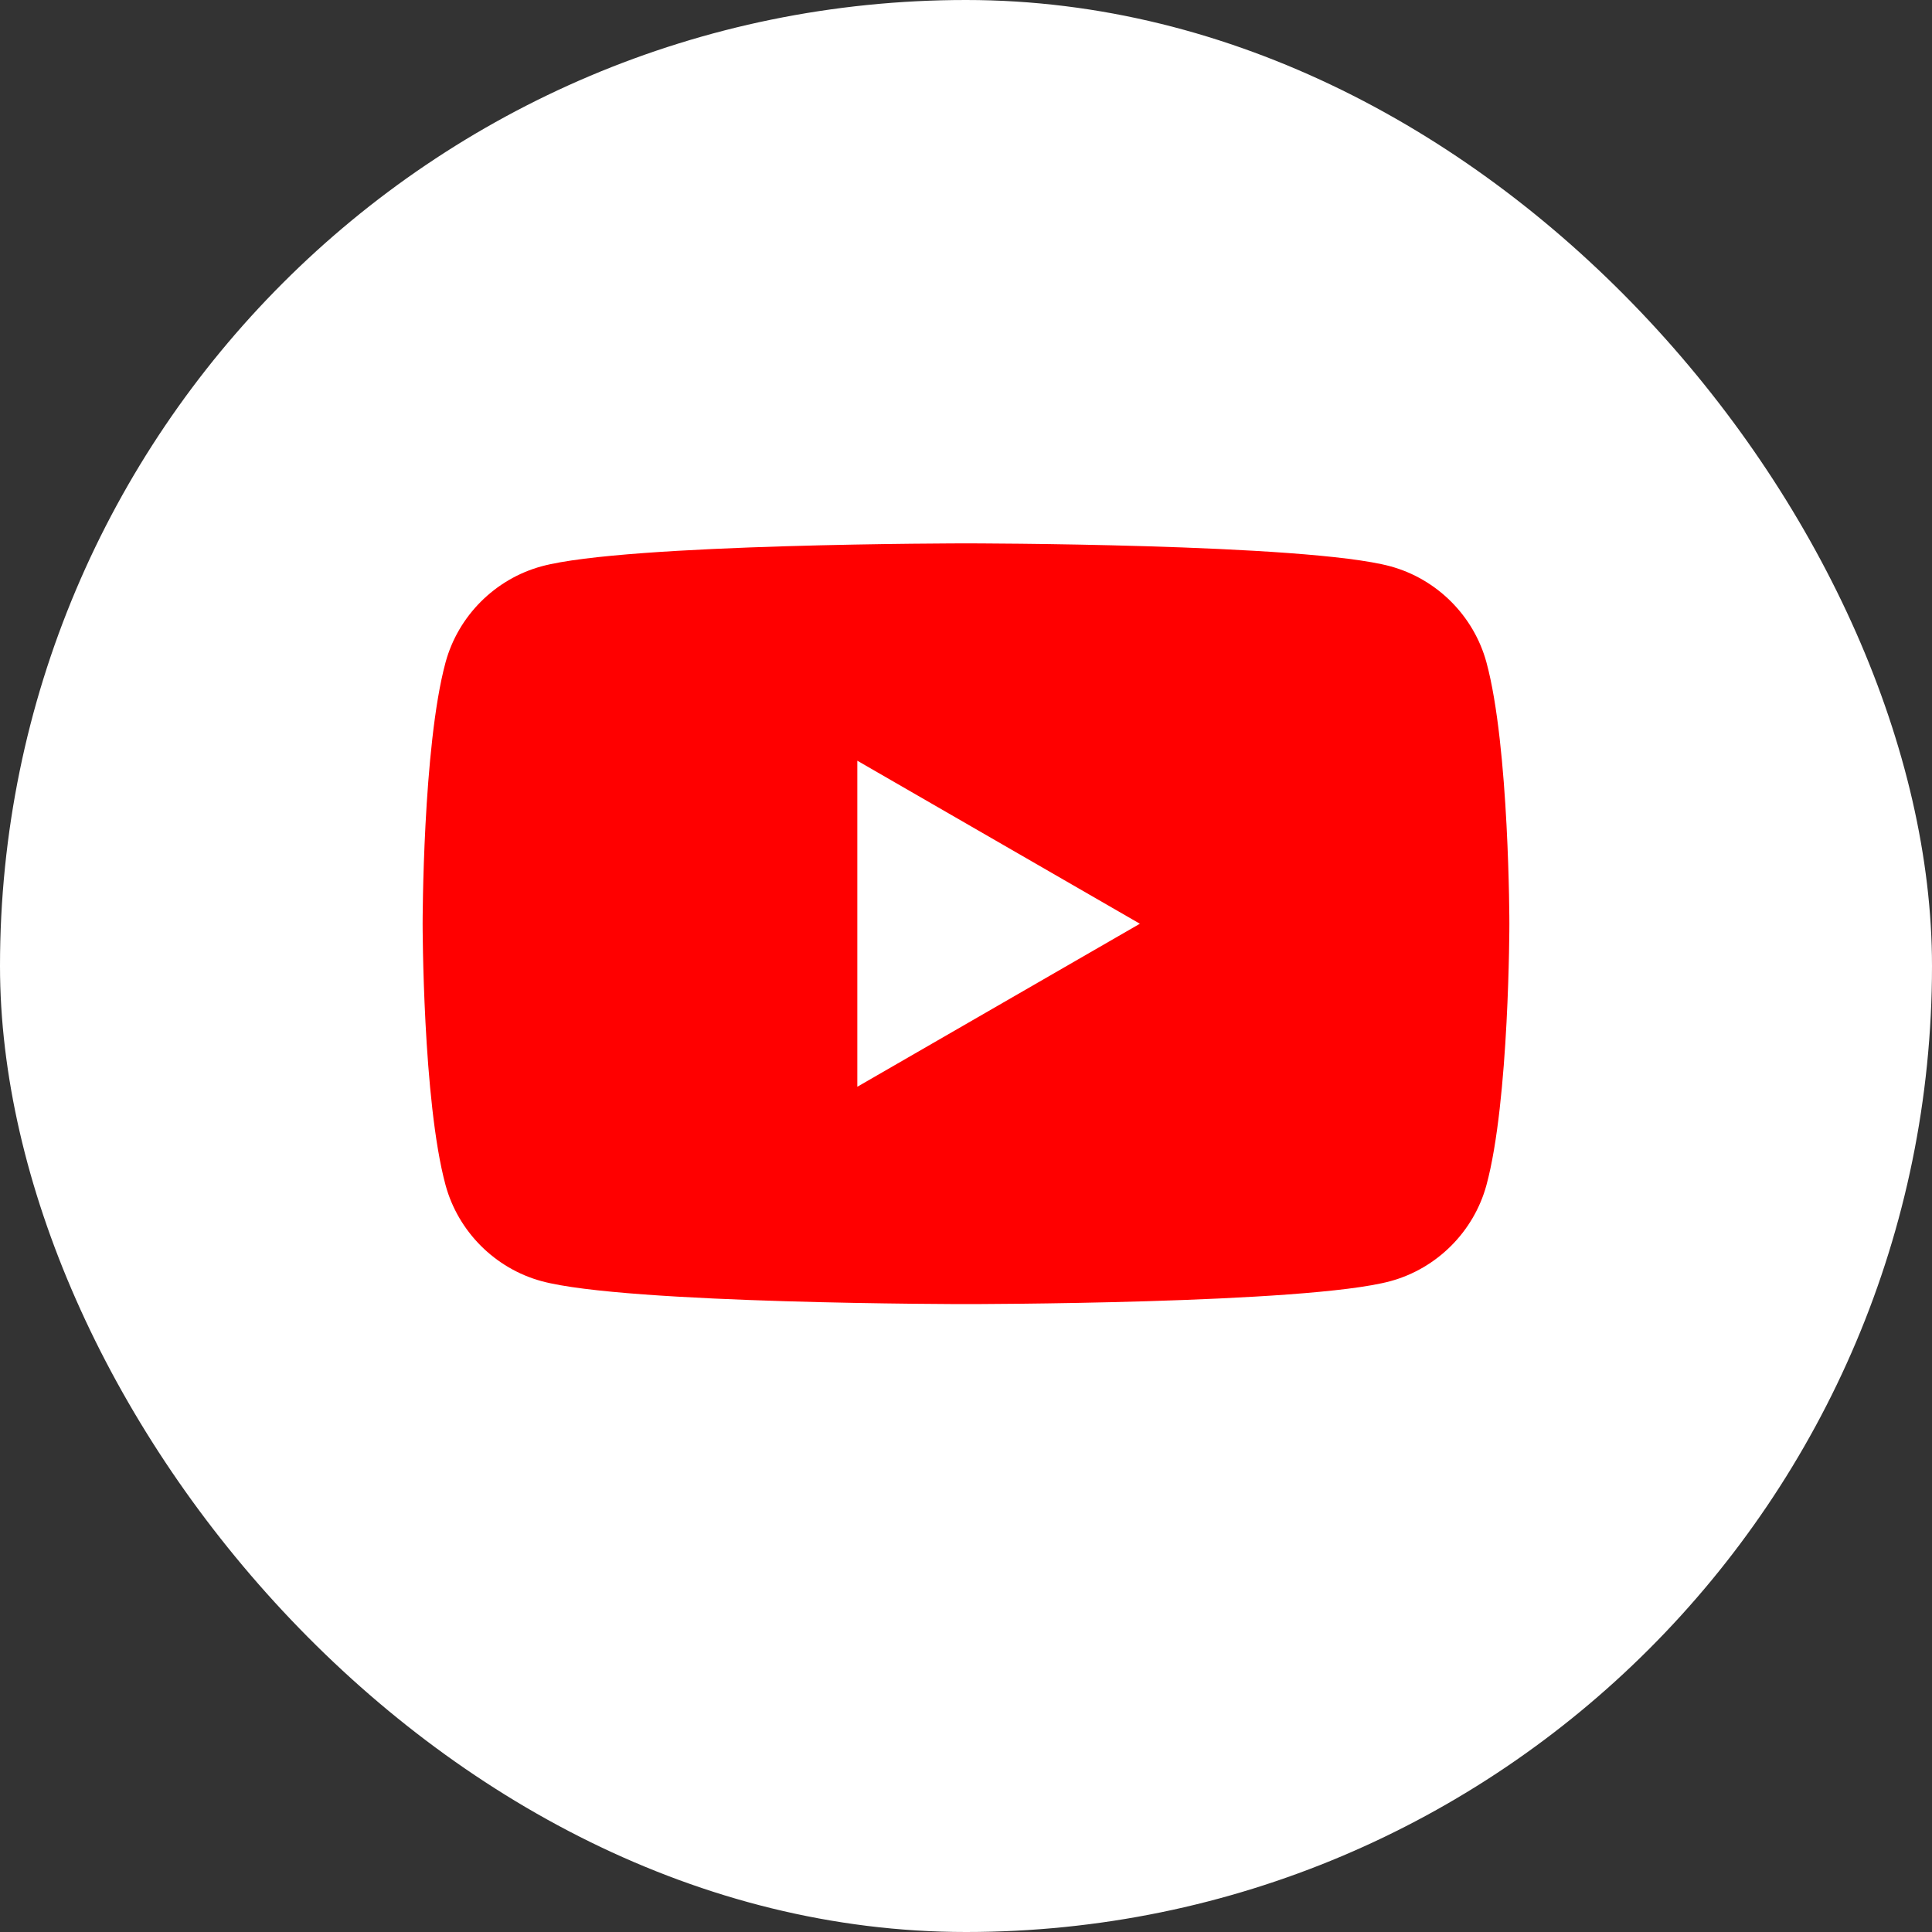 <svg width="32" height="32" viewBox="0 0 32 32" fill="none" xmlns="http://www.w3.org/2000/svg">
<rect x="0" y="0" width="32" height="32" fill="#333333" stroke="none"/>
<rect width="32" height="32" rx="16" fill="white"/>
<path d="M24.62 10.97C24.41 10.2 23.8 9.59 23.03 9.38C21.63 9 16 9 16 9C16 9 10.37 9 8.97 9.38C8.2 9.59 7.59 10.2 7.38 10.97C7 12.37 7 15.3 7 15.3C7 15.3 7 18.23 7.38 19.63C7.59 20.4 8.2 21.01 8.97 21.22C10.37 21.6 16 21.6 16 21.6C16 21.6 21.63 21.6 23.03 21.22C23.8 21.01 24.41 20.4 24.62 19.63C25 18.23 25 15.3 25 15.3C25 15.3 25 12.37 24.62 10.97ZM14.2 18V12.6L18.88 15.3L14.2 18Z" fill="#FF0000"/>
</svg>
